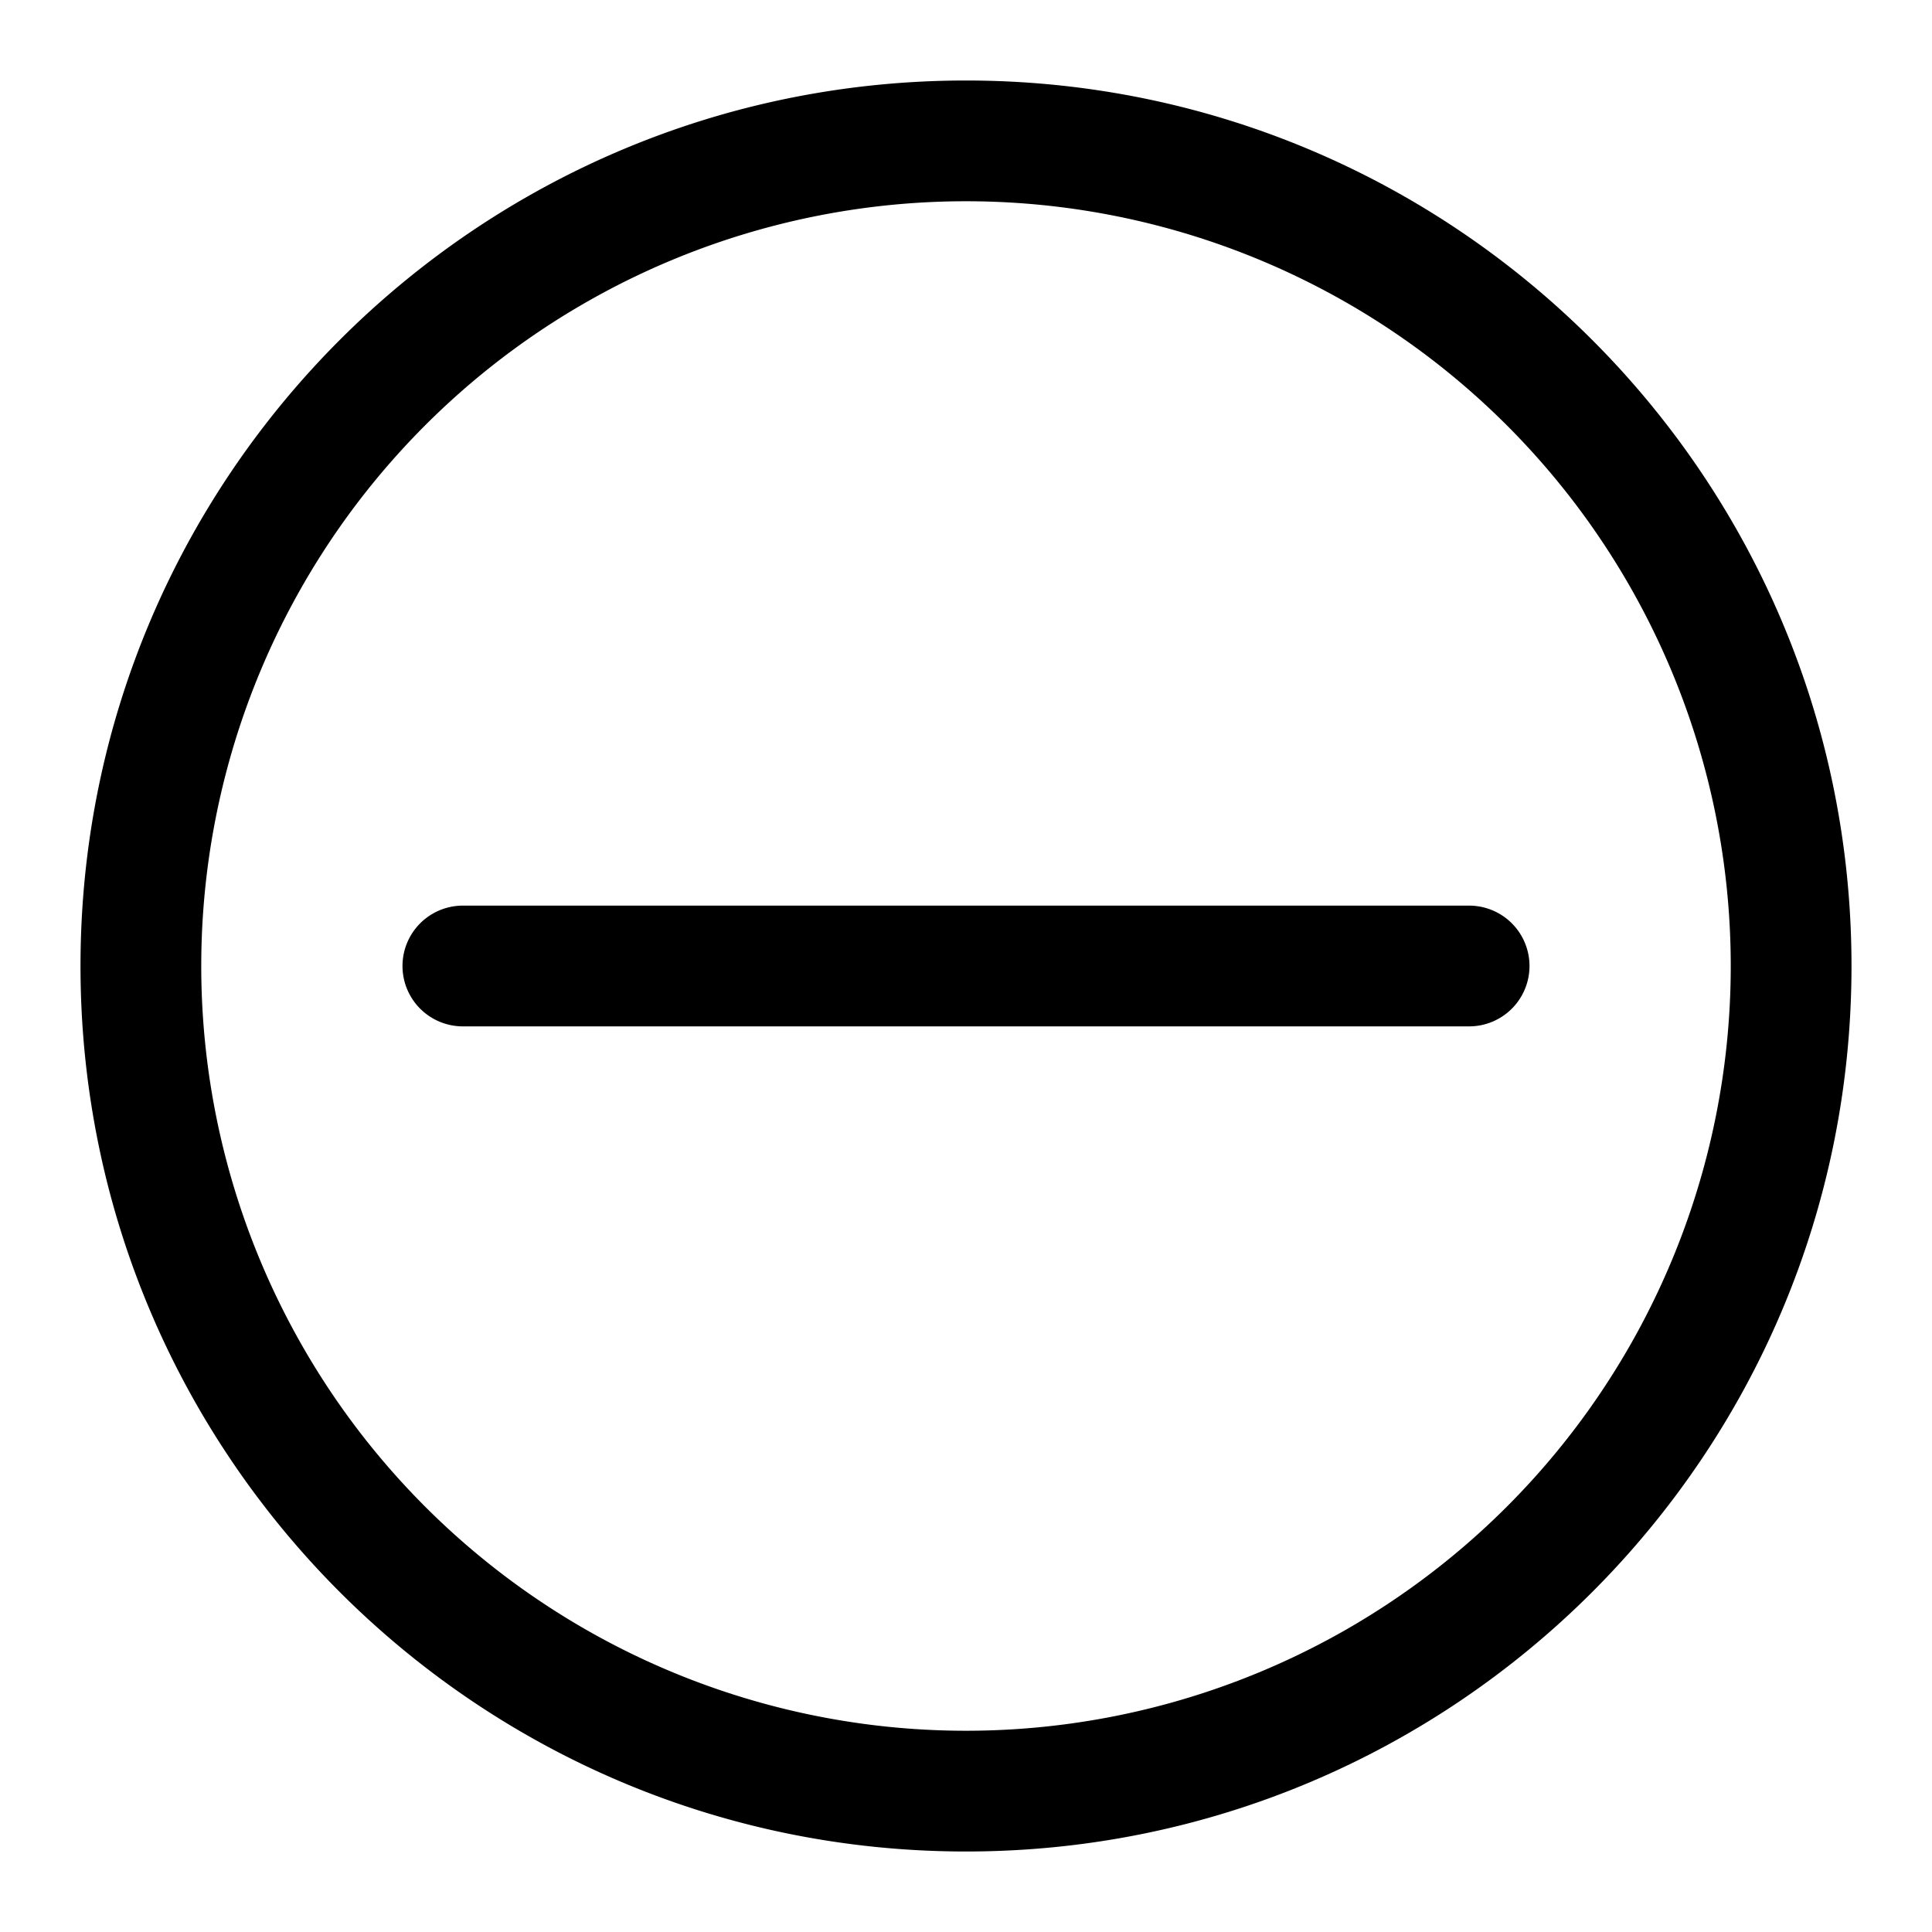 <svg xmlns="http://www.w3.org/2000/svg" viewBox="0 0 24 24"><path d="M12 1c6.075 0 11 4.925 11 11s-4.925 11-11 11S1 18.075 1 12 5.925 1 12 1zM2.5 12a9.5 9.5 0 0 0 9.5 9.5 9.5 9.5 0 0 0 9.5-9.5A9.5 9.5 0 0 0 12 2.5 9.5 9.5 0 0 0 2.5 12zm15.75.75H5.75a.75.75 0 0 1 0-1.5h12.5a.75.75 0 0 1 0 1.5z"/></svg>